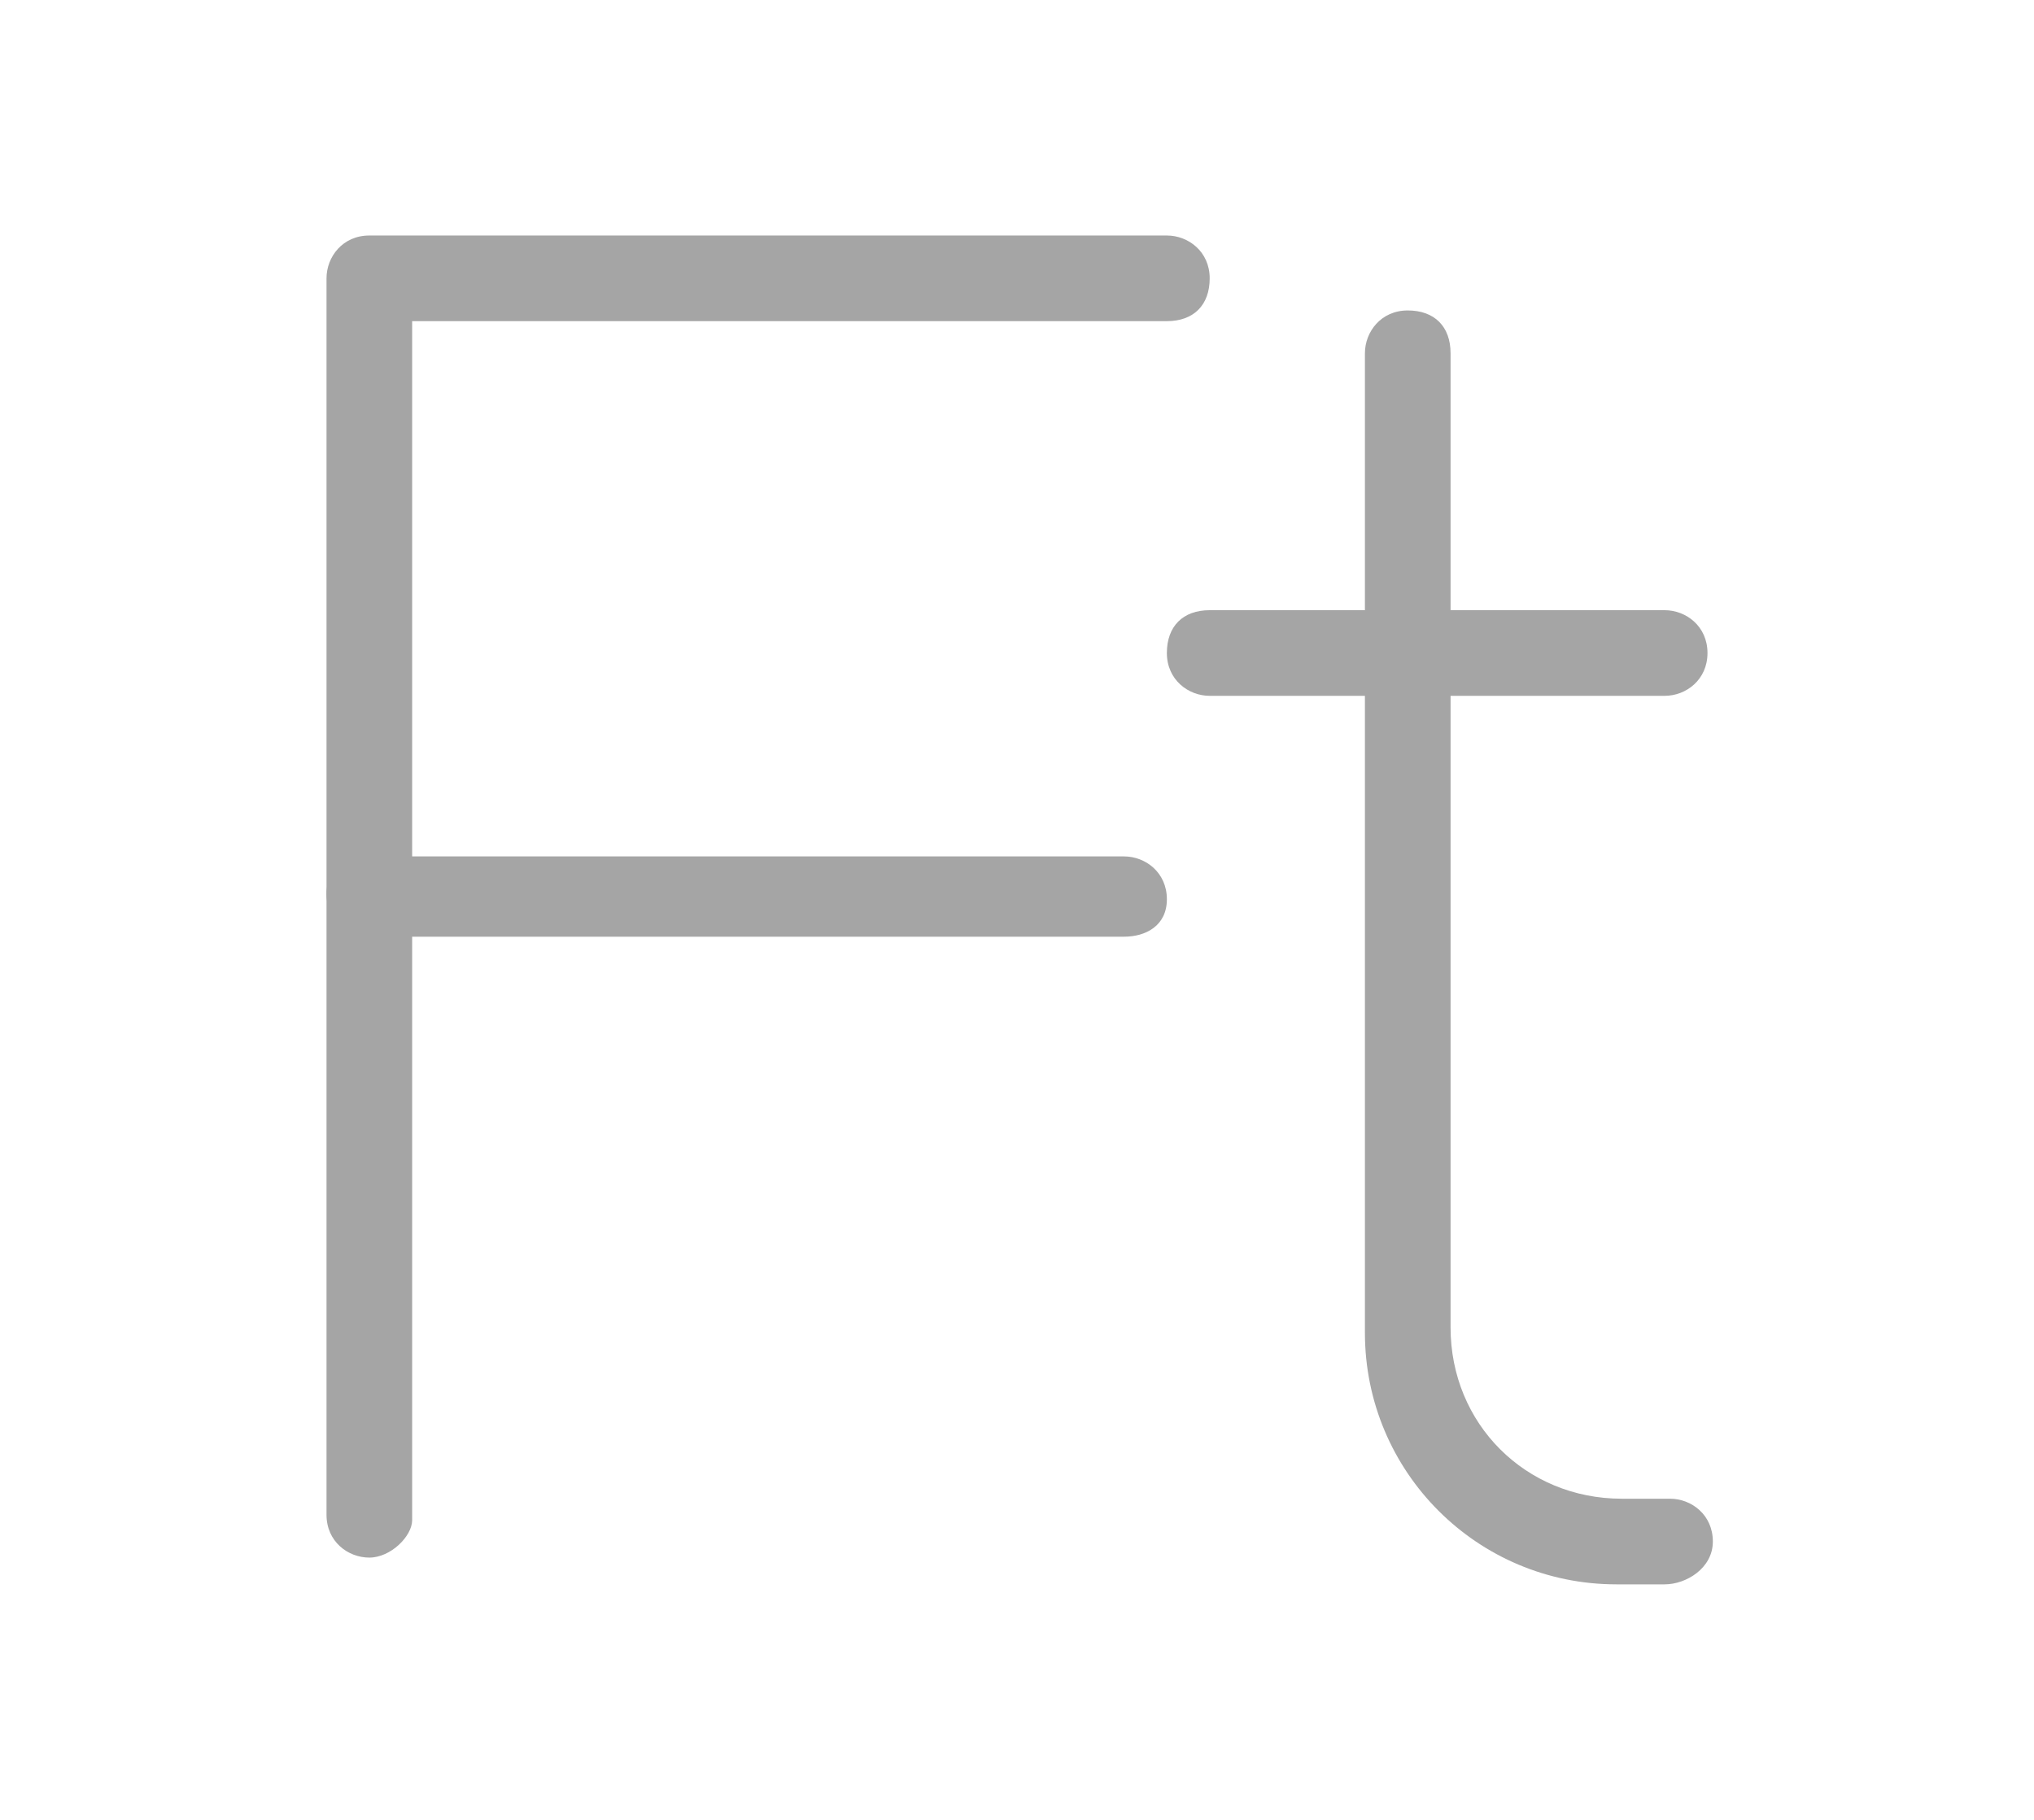 <?xml version="1.0" encoding="utf-8"?>
<!-- Generator: Adobe Illustrator 28.0.0, SVG Export Plug-In . SVG Version: 6.00 Build 0)  -->
<svg version="1.1" id="Capa_1" xmlns="http://www.w3.org/2000/svg" xmlns:xlink="http://www.w3.org/1999/xlink" x="0px" y="0px"
	 viewBox="0 0 38 34" style="enable-background:new 0 0 38 34;" xml:space="preserve">
<style type="text/css">
	.st0{fill:#A5A5A5;}
</style>
<g>
	<g>
		<path class="st0" d="M6.9,29.1c-0.4,0-0.8-0.3-0.8-0.8V5.2c0-0.4,0.3-0.8,0.8-0.8h14.9c0.4,0,0.8,0.3,0.8,0.8s-0.3,0.8-0.8,0.8
			H7.7v22.4C7.7,28.7,7.3,29.1,6.9,29.1z"/>
	</g>
	<g>
		<path class="st0" d="M21,17.5H6.9c-0.4,0-0.8-0.3-0.8-0.8S6.5,16,6.9,16H21c0.4,0,0.8,0.3,0.8,0.8S21.4,17.5,21,17.5z"/>
	</g>
	<g>
		<path class="st0" d="M31.1,29.6h-0.9c-2.6,0-4.7-2.1-4.7-4.7V6.6c0-0.4,0.3-0.8,0.8-0.8s0.8,0.3,0.8,0.8v18.2
			c0,1.8,1.4,3.2,3.2,3.2h0.9c0.4,0,0.8,0.3,0.8,0.8S31.5,29.6,31.1,29.6z"/>
	</g>
	<g>
		<path class="st0" d="M31.1,13h-8.5c-0.4,0-0.8-0.3-0.8-0.8s0.3-0.8,0.8-0.8h8.5c0.4,0,0.8,0.3,0.8,0.8S31.5,13,31.1,13z"/>
	</g>
</g>
</svg>

